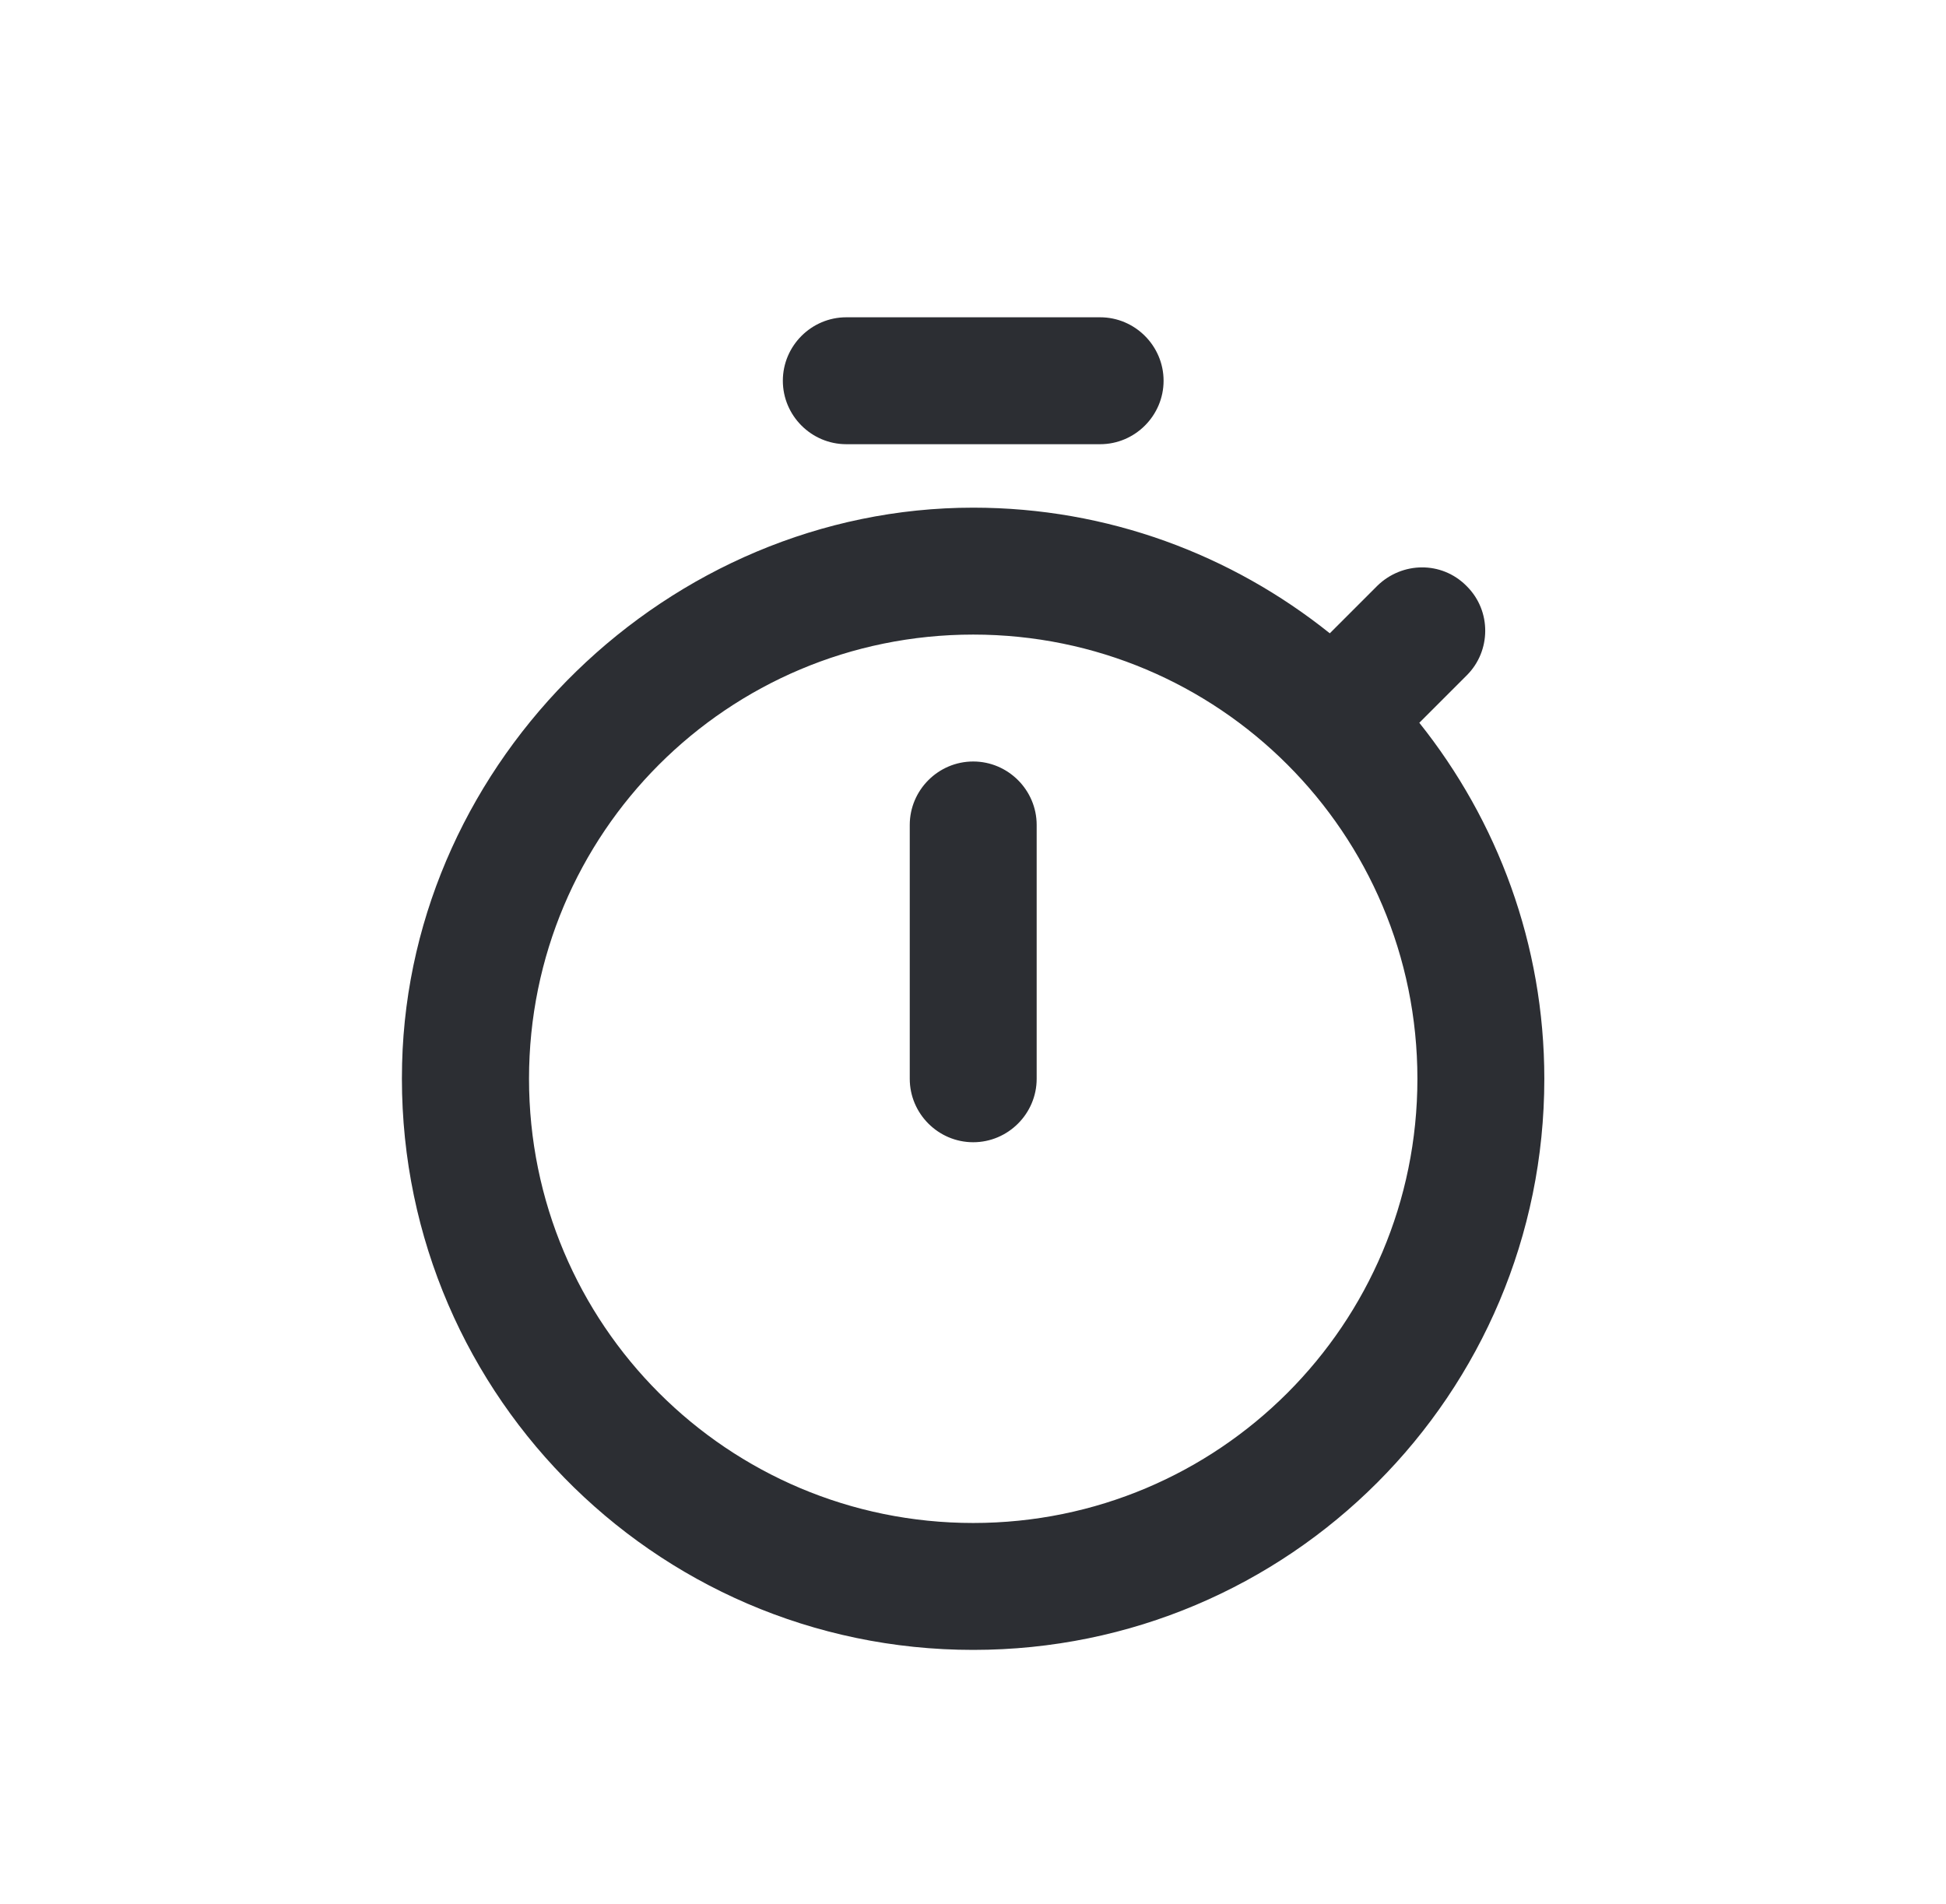 <svg width="46" height="45" viewBox="0 0 46 45" fill="none" xmlns="http://www.w3.org/2000/svg">
<path fill-rule="evenodd" clip-rule="evenodd" d="M26.005 7.5H20.005C19.18 7.5 18.505 8.175 18.505 9C18.505 9.825 19.18 10.5 20.005 10.5H26.005C26.829 10.5 27.505 9.825 27.505 9C27.505 8.175 26.829 7.5 26.005 7.5ZM23.005 27C23.829 27 24.505 26.325 24.505 25.5V19.5C24.505 18.675 23.829 18 23.005 18C22.18 18 21.505 18.675 21.505 19.5V25.5C21.505 26.325 22.18 27 23.005 27ZM33.55 17.085L34.675 15.96C35.245 15.39 35.26 14.445 34.675 13.86L34.66 13.845C34.075 13.26 33.145 13.275 32.559 13.845L31.434 14.97C29.11 13.11 26.184 12 23.005 12C15.805 12 9.685 17.94 9.505 25.14C9.31 32.76 15.415 39 23.005 39C30.474 39 36.505 32.955 36.505 25.5C36.505 22.32 35.395 19.395 33.55 17.085ZM23.005 36C17.2 36 12.505 31.305 12.505 25.5C12.505 19.695 17.2 15 23.005 15C28.809 15 33.505 19.695 33.505 25.5C33.505 31.305 28.809 36 23.005 36Z" fill="#2C2E33"/>
</svg>
